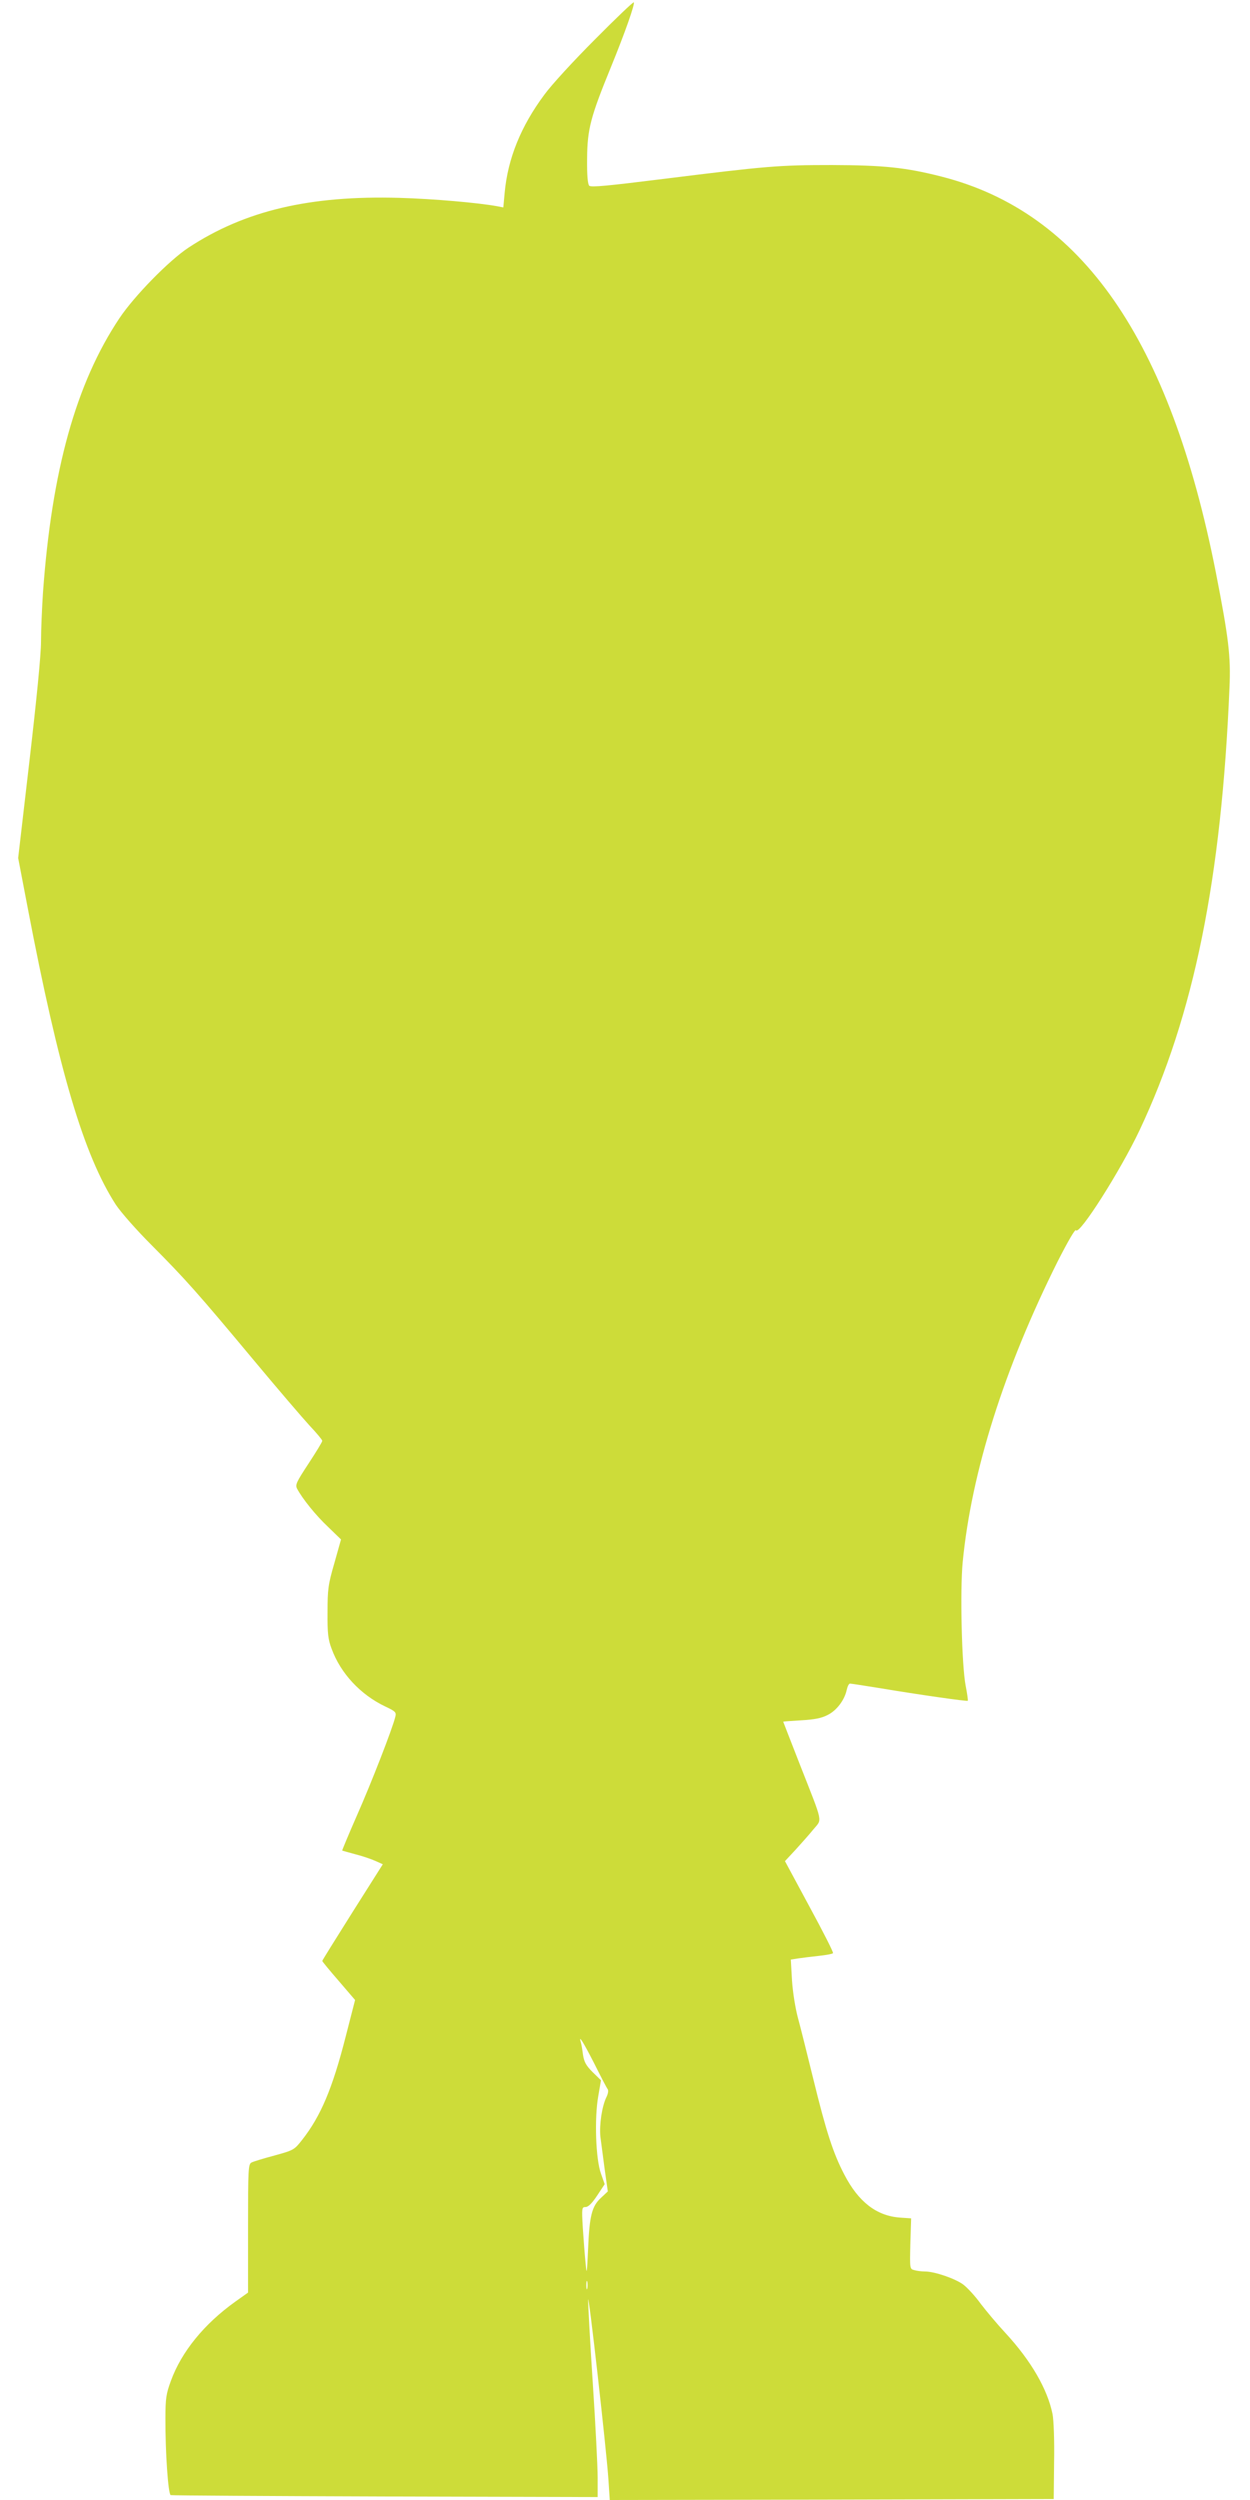 <?xml version="1.0" standalone="no"?>
<!DOCTYPE svg PUBLIC "-//W3C//DTD SVG 20010904//EN"
 "http://www.w3.org/TR/2001/REC-SVG-20010904/DTD/svg10.dtd">
<svg version="1.0" xmlns="http://www.w3.org/2000/svg"
 width="640pt" height="1280pt" viewBox="0 0 640 1280"
 preserveAspectRatio="xMidYMid meet">
<g transform="translate(0,1280) scale(0.1,-0.1)"
fill="#cddc39" stroke="none">
<path d="M3047 12599 c-107 -107 -224 -234 -260 -284 -120 -161 -187 -327
-203 -501 l-7 -76 -31 6 c-98 18 -327 38 -501 43 -459 13 -791 -65 -1080 -255
-100 -66 -278 -248 -354 -362 -222 -333 -346 -779 -391 -1405 -5 -77 -10 -189
-10 -250 0 -68 -23 -299 -59 -609 l-58 -499 49 -256 c160 -837 287 -1265 451
-1519 26 -39 105 -129 184 -208 174 -175 236 -245 517 -582 124 -149 256 -303
291 -341 36 -38 65 -73 65 -78 0 -6 -32 -58 -70 -116 -63 -96 -69 -109 -59
-129 27 -51 96 -137 159 -196 l66 -64 -34 -121 c-32 -110 -35 -135 -35 -252
-1 -108 3 -140 21 -187 46 -126 148 -235 274 -295 53 -25 58 -30 52 -53 -14
-59 -123 -339 -196 -504 -43 -98 -77 -180 -76 -181 2 -1 32 -9 68 -19 36 -9
82 -25 102 -34 l38 -17 -155 -245 c-85 -135 -155 -247 -155 -250 0 -3 38 -49
84 -102 l84 -98 -48 -187 c-68 -267 -128 -408 -223 -529 -40 -51 -43 -53 -141
-80 -56 -15 -109 -31 -118 -36 -17 -8 -18 -34 -18 -337 l0 -329 -66 -47 c-158
-113 -275 -256 -329 -405 -24 -65 -28 -90 -28 -190 -1 -173 14 -391 27 -395 6
-2 500 -5 1099 -7 l1087 -3 0 100 c0 55 -11 273 -25 485 -14 212 -24 403 -24
425 2 49 94 -769 104 -918 l7 -107 1137 2 1136 3 2 190 c2 108 -2 214 -8 245
-26 128 -110 273 -241 415 -41 44 -98 112 -127 150 -28 39 -68 82 -89 98 -40
30 -146 67 -196 67 -17 0 -42 3 -55 7 -23 6 -23 6 -20 135 l4 130 -58 4 c-120
9 -212 81 -284 220 -57 109 -93 220 -159 490 -31 126 -66 267 -79 314 -13 49
-26 130 -30 191 l-6 106 38 6 c21 3 69 9 106 13 37 4 70 10 72 14 3 4 -52 112
-121 239 l-125 232 54 58 c29 32 71 79 92 105 45 55 52 22 -69 330 -47 121
-86 220 -86 221 0 1 42 4 93 7 68 4 103 11 134 27 47 23 87 77 98 128 4 18 11
33 17 33 6 0 76 -11 157 -24 191 -32 442 -68 446 -64 2 2 -3 37 -11 78 -20
105 -29 487 -15 632 45 463 212 990 486 1539 53 104 90 168 94 160 17 -27 228
306 325 511 279 591 420 1286 461 2268 7 160 -4 252 -70 590 -235 1192 -686
1843 -1405 2026 -184 47 -297 58 -560 59 -272 0 -333 -5 -863 -71 -281 -35
-371 -44 -380 -35 -8 8 -12 55 -11 139 1 151 18 214 121 466 74 181 125 327
118 334 -3 3 -92 -82 -198 -189z m-6 -10361 c34 -68 65 -128 70 -134 5 -7 3
-23 -6 -41 -23 -47 -37 -141 -31 -203 4 -30 14 -106 22 -167 l16 -113 -35 -33
c-47 -43 -59 -93 -66 -262 -6 -131 -7 -136 -13 -70 -4 39 -10 118 -14 178 -6
103 -5 107 14 107 14 0 33 19 59 58 l39 59 -19 54 c-27 74 -34 283 -14 396
l14 82 -43 42 c-33 33 -43 51 -49 88 -3 25 -8 54 -11 64 -13 42 9 8 67 -105z
m-34 -1155 c-3 -10 -5 -2 -5 17 0 19 2 27 5 18 2 -10 2 -26 0 -35z"/>
</g>
</svg>
